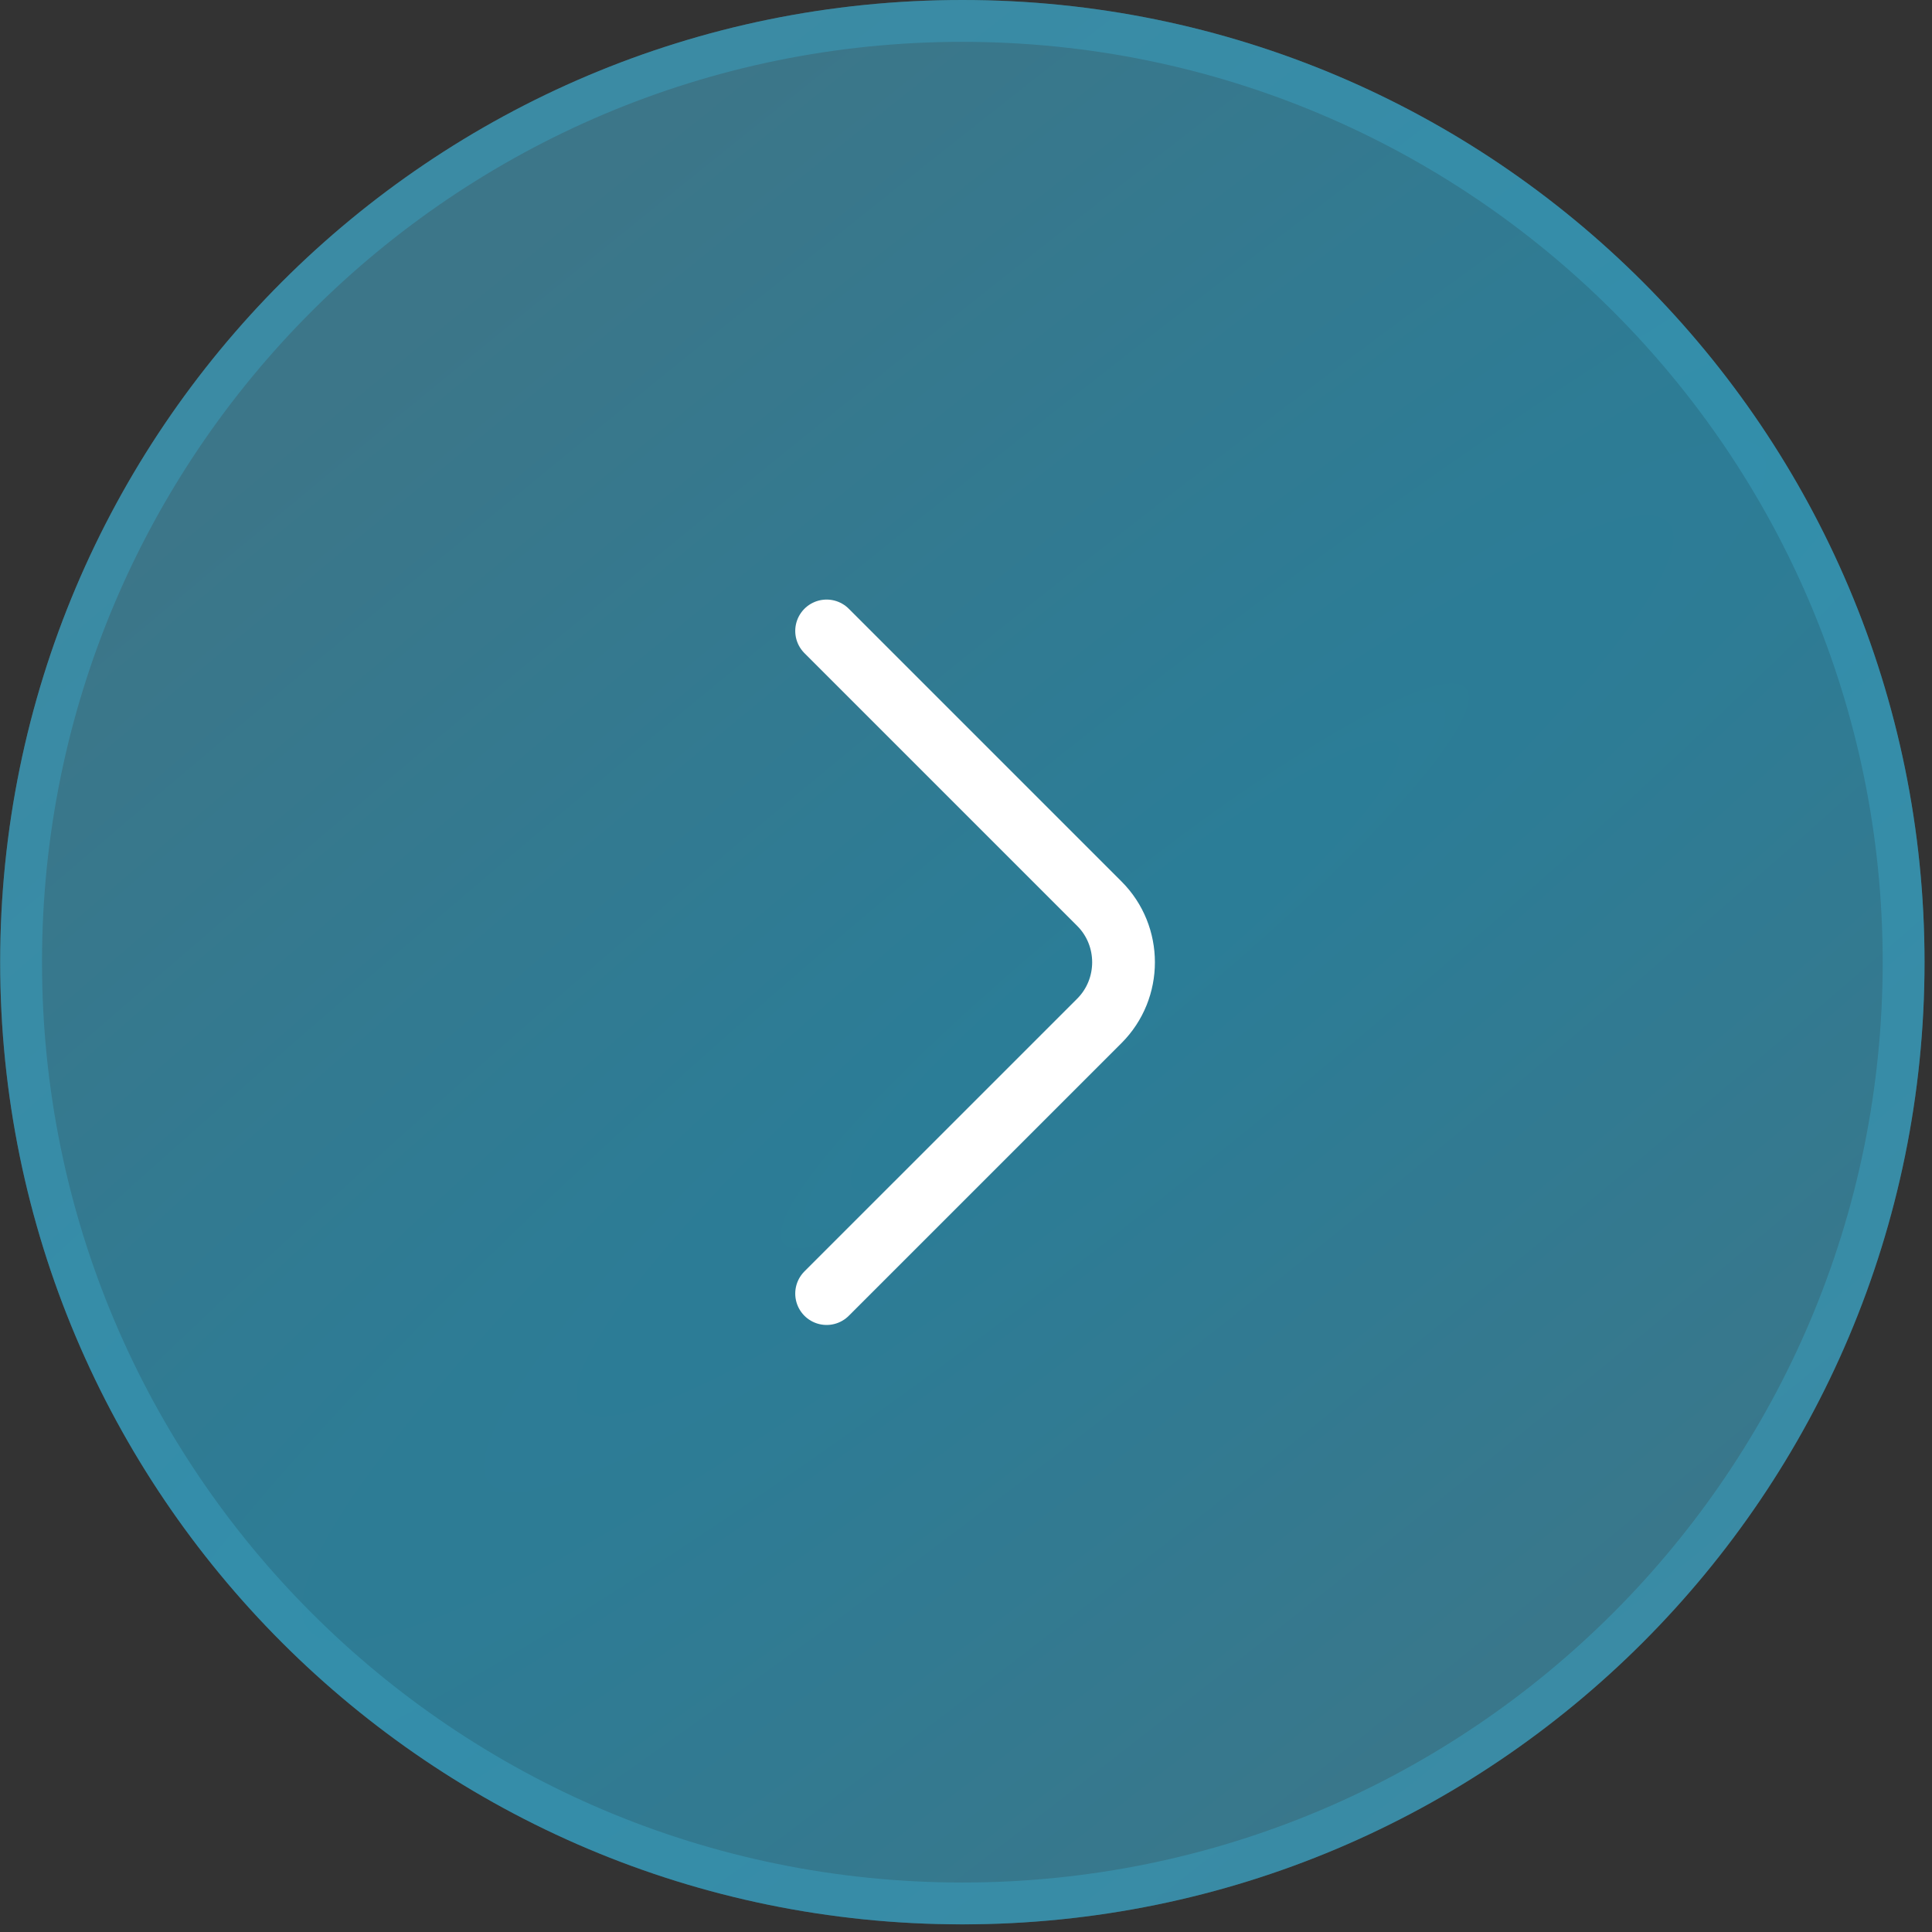 <?xml version="1.0" encoding="UTF-8"?> <svg xmlns="http://www.w3.org/2000/svg" width="82" height="82" viewBox="0 0 82 82" fill="none"><rect x="0" y="0" width="82" height="82" fill="#333333" stroke="none"/> <path d="M40.845 3.82501e-06C18.291 8.67399e-07 0.008 18.284 0.008 40.838C0.008 63.392 18.291 81.675 40.845 81.675C63.399 81.675 81.683 63.392 81.683 40.838C81.683 18.284 63.399 6.78262e-06 40.845 3.82501e-06Z" fill="url(#paint0_radial_2328_1971)" fill-opacity="0.5"></path> <path d="M40.845 0.888C18.782 0.888 0.895 18.774 0.895 40.838C0.895 62.901 18.782 80.788 40.845 80.788C62.909 80.788 80.795 62.901 80.795 40.838C80.795 18.774 62.909 0.888 40.845 0.888Z" stroke="#3AA1C1" stroke-opacity="0.5" stroke-width="1.776"></path> <path d="M35.084 54.904L46.661 43.328C48.028 41.96 48.028 39.723 46.661 38.356L35.084 26.779" stroke="white" stroke-width="2.663" stroke-miterlimit="10" stroke-linecap="round" stroke-linejoin="round"></path> <defs> <radialGradient id="paint0_radial_2328_1971" cx="0" cy="0" r="1" gradientUnits="userSpaceOnUse" gradientTransform="translate(47.686 41.141) rotate(-128.933) scale(52.889 325.684)"> <stop stop-color="#23C8FD"></stop> <stop offset="0.776" stop-color="#46BADF"></stop> </radialGradient> </defs> </svg> 